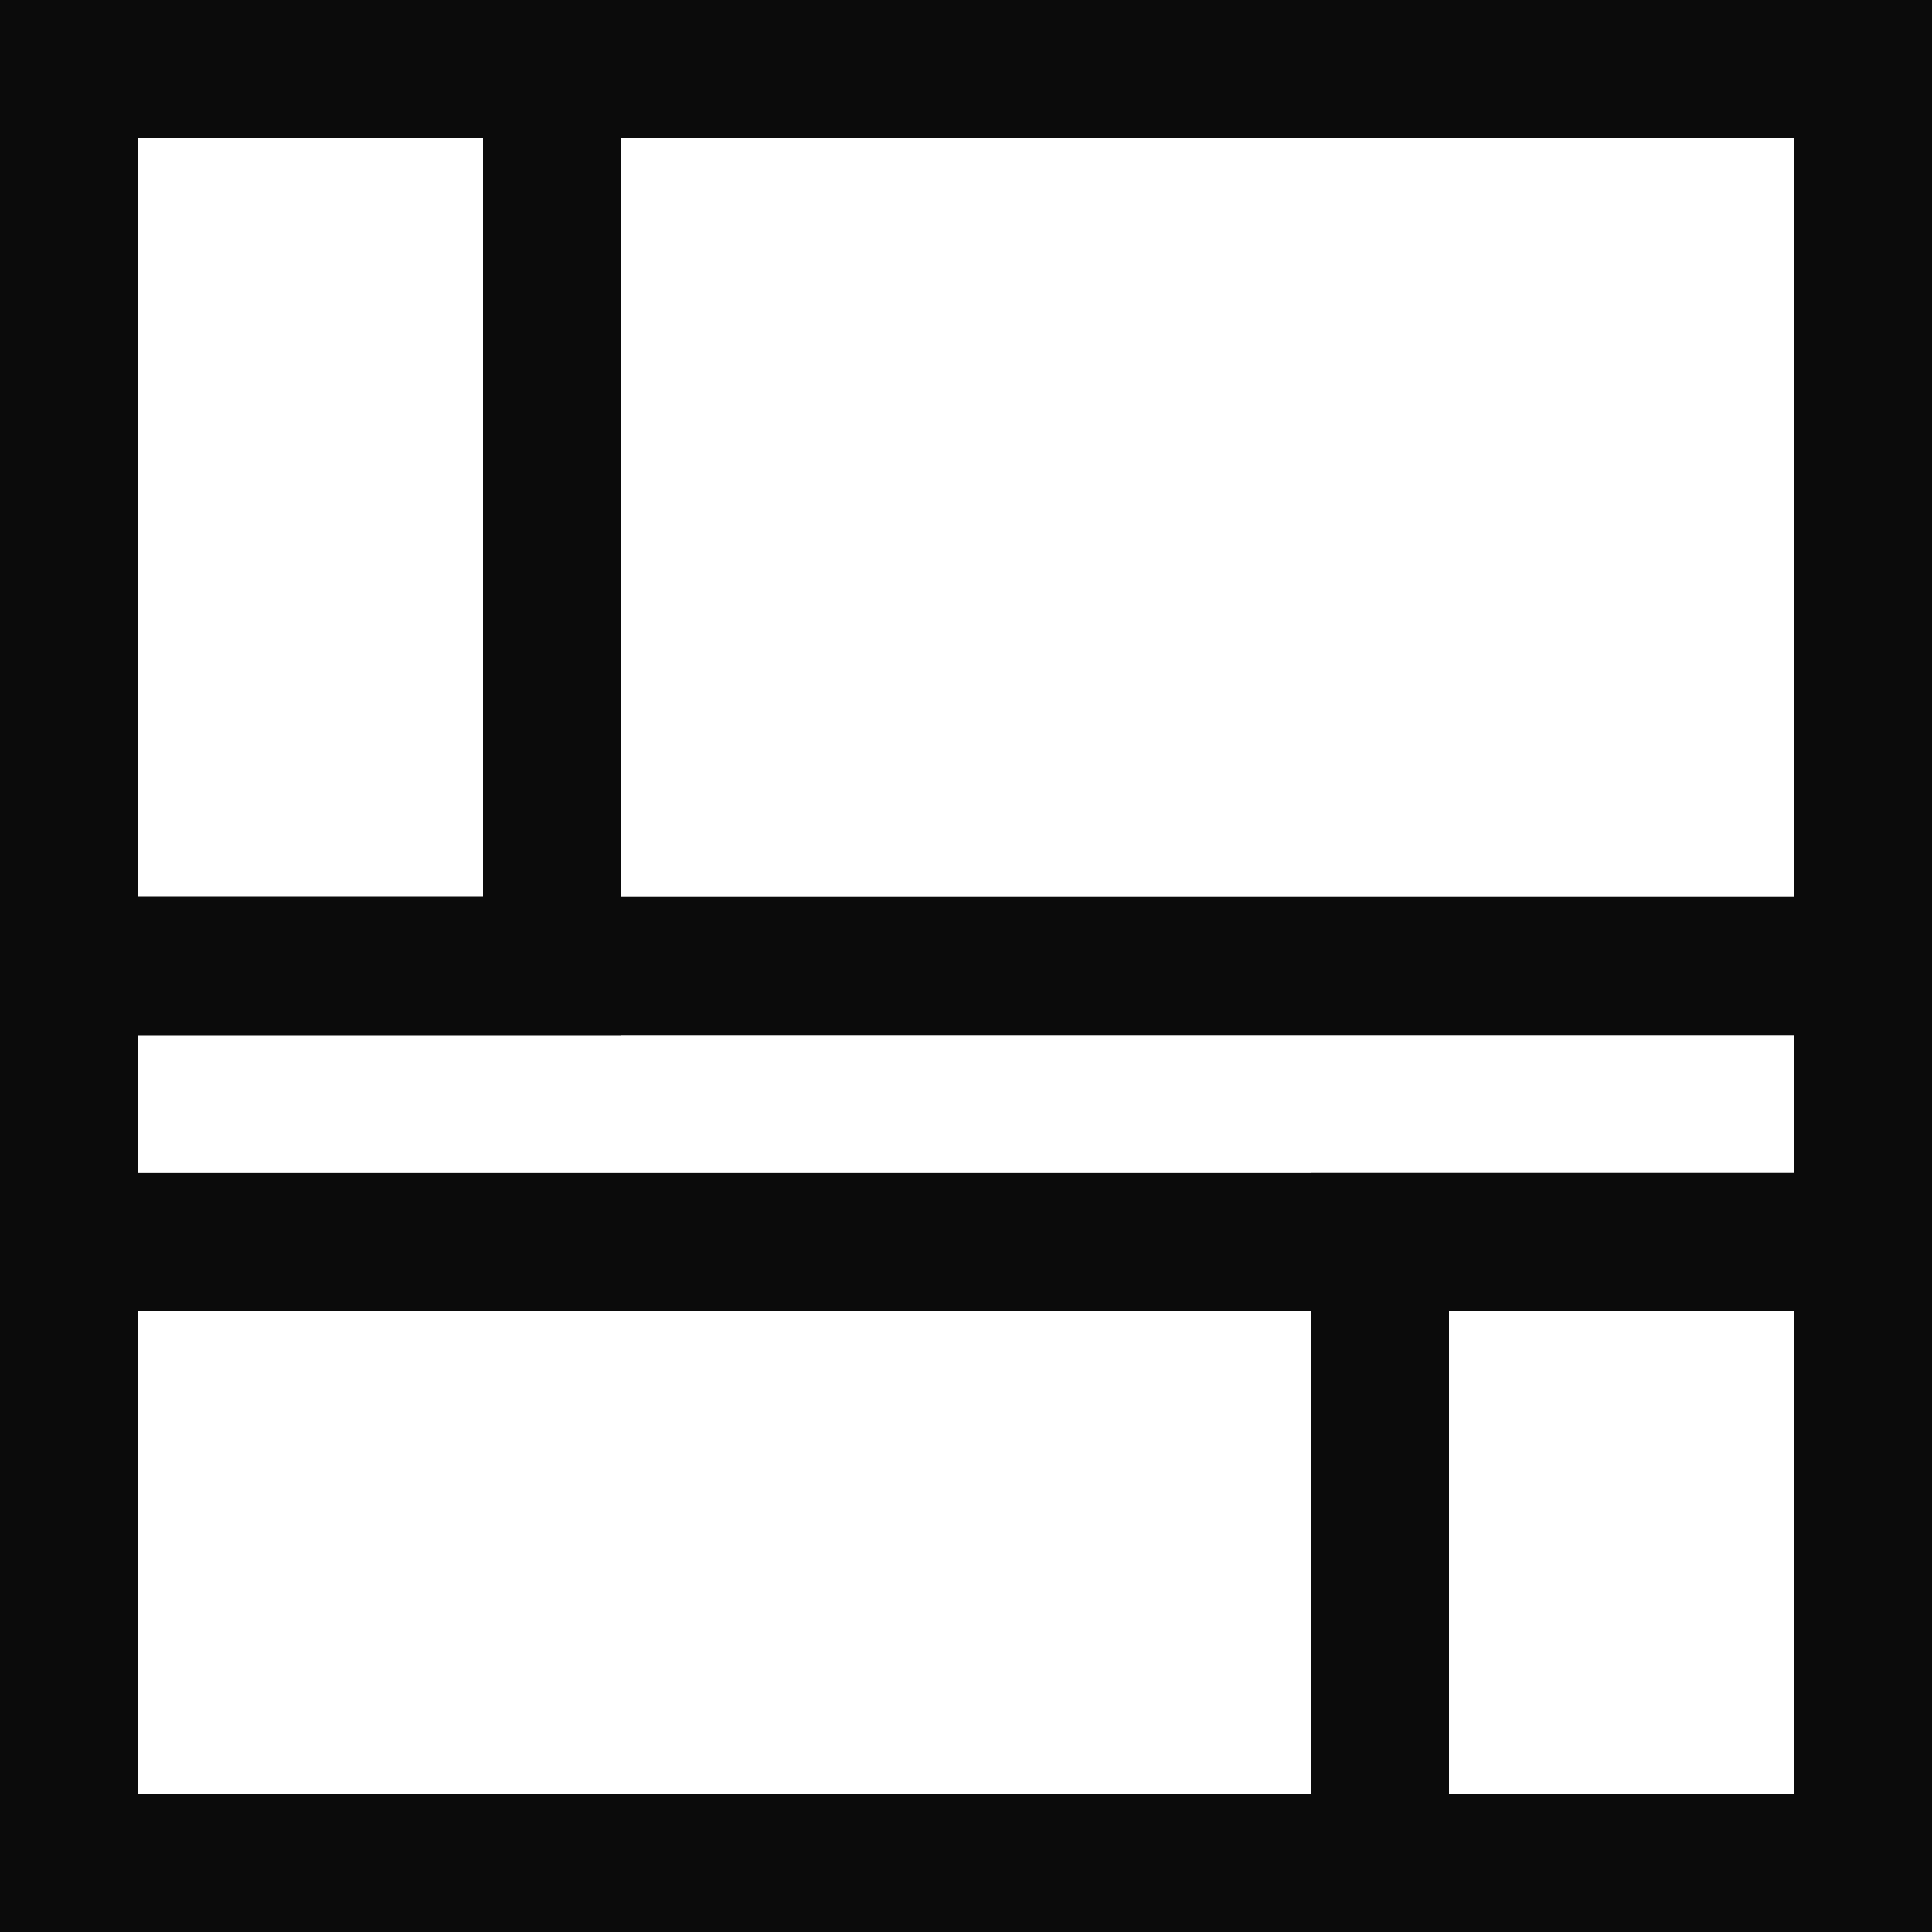 <svg xmlns="http://www.w3.org/2000/svg" width="28" height="28" viewBox="0 0 28 28"><g transform="translate(-675 -2163)"><path d="M2,2V26H26V2H2M0,0H28V28H0Z" transform="translate(675 2163)" fill="#0b0b0b"/><path d="M2,2V13H7V2H2M0,0H9V15H0Z" transform="translate(675 2163)" fill="#0b0b0b"/><path d="M2,2V9H7V2H2M0,0H9V11H0Z" transform="translate(694 2180)" fill="#0b0b0b"/><path d="M2,2V4H26V2H2M0,0H28V6H0Z" transform="translate(675 2176)" fill="#0b0b0b"/></g></svg>